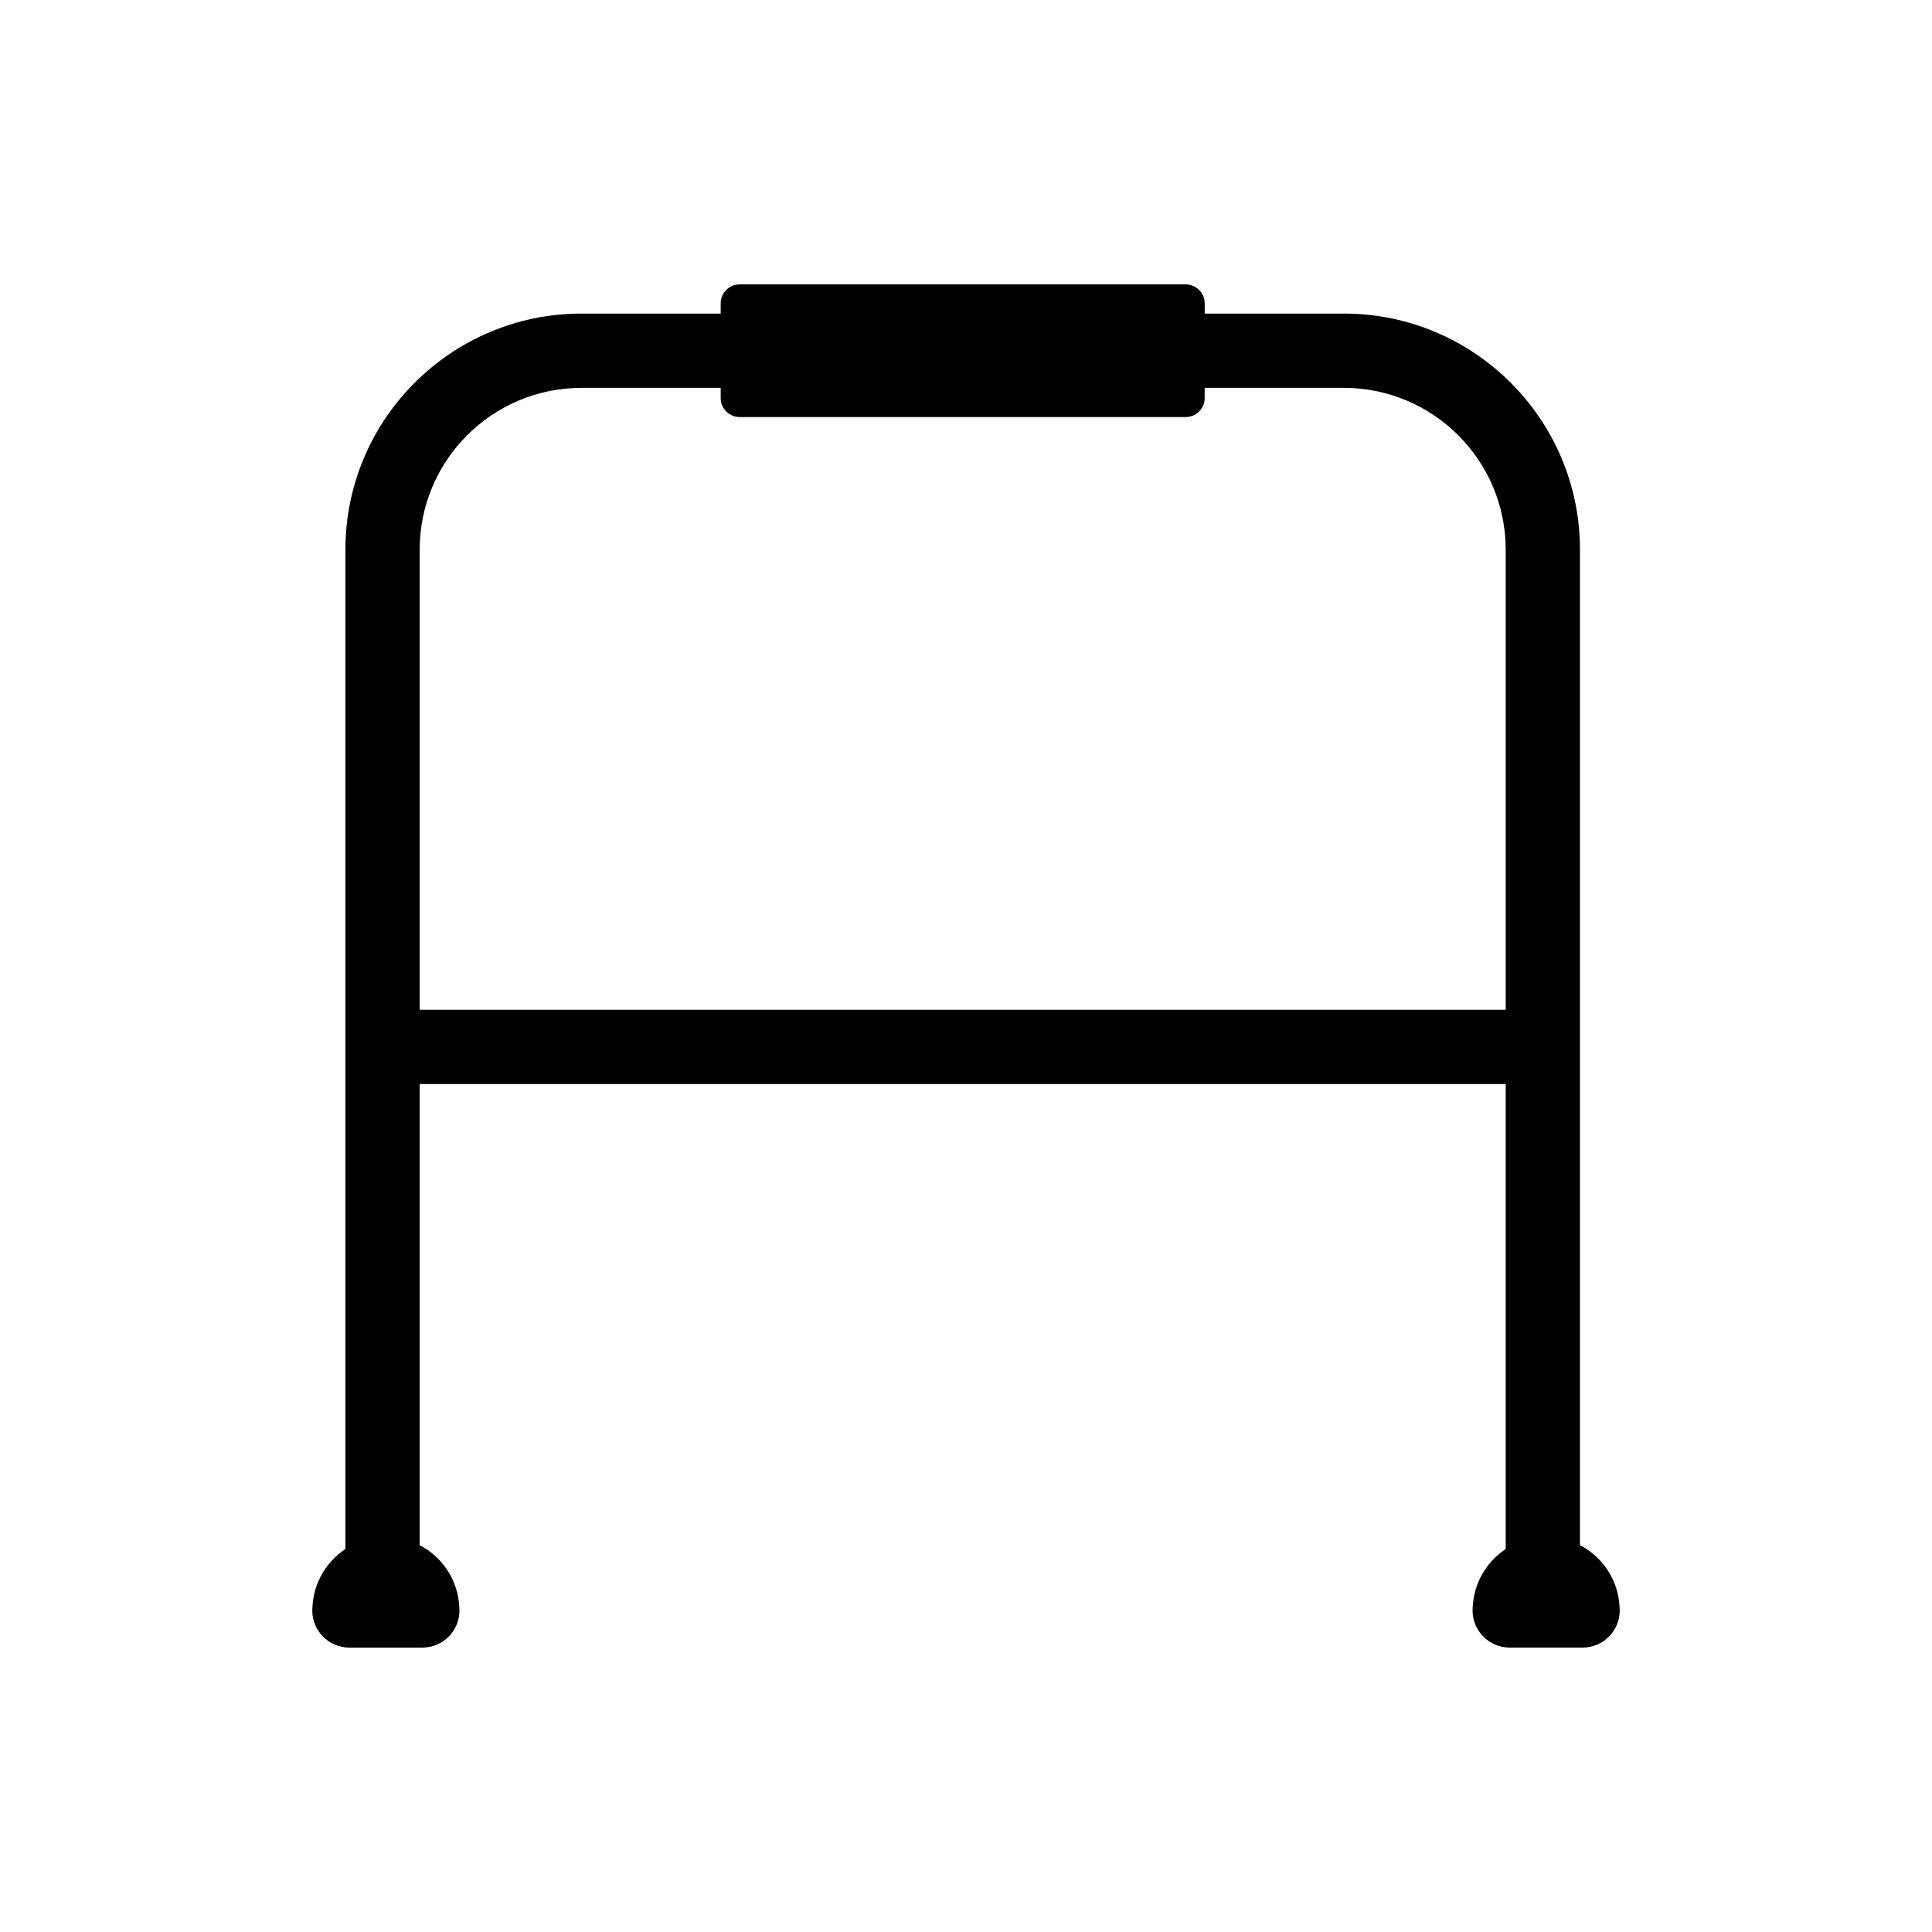 <?xml version="1.0" encoding="UTF-8"?>
<!-- Uploaded to: SVG Repo, www.svgrepo.com, Generator: SVG Repo Mixer Tools -->
<svg fill="#000000" width="800px" height="800px" version="1.1" viewBox="144 144 512 512" xmlns="http://www.w3.org/2000/svg">
 <path d="m573.2 569.78c-0.363-7.094-4.519-13.191-10.492-16.297v-263.83c0-34.492-28.059-62.551-62.551-62.551h-36.898v-2.711c0-2.762-2.258-5.019-5.019-5.019h-118.23c-2.762 0-5.019 2.258-5.019 5.019v2.711h-36.898c-34.492 0-62.551 28.062-62.551 62.551v264.86c-5.019 3.316-8.406 8.895-8.734 15.27-0.035 0.332-0.051 0.668-0.051 1.008 0 5.434 4.406 9.84 9.84 9.84h19.328c5.434 0 9.84-4.406 9.84-9.84 0-0.34-0.016-0.676-0.051-1.008-0.363-7.094-4.519-13.191-10.492-16.297v-122.21h287.81v123.23c-5.019 3.316-8.402 8.887-8.734 15.262-0.035 0.336-0.051 0.672-0.051 1.016 0 5.434 4.406 9.84 9.84 9.84h19.328c5.434 0 9.84-4.406 9.84-9.84 0-0.34-0.016-0.676-0.051-1.008zm-317.98-158.18v-121.94c0-23.641 19.23-42.871 42.871-42.871h36.898v2.711c0 2.762 2.258 5.019 5.019 5.019h118.23c2.762 0 5.019-2.258 5.019-5.019v-2.711h36.898c23.641 0 42.871 19.23 42.871 42.871v121.94z"/>
</svg>